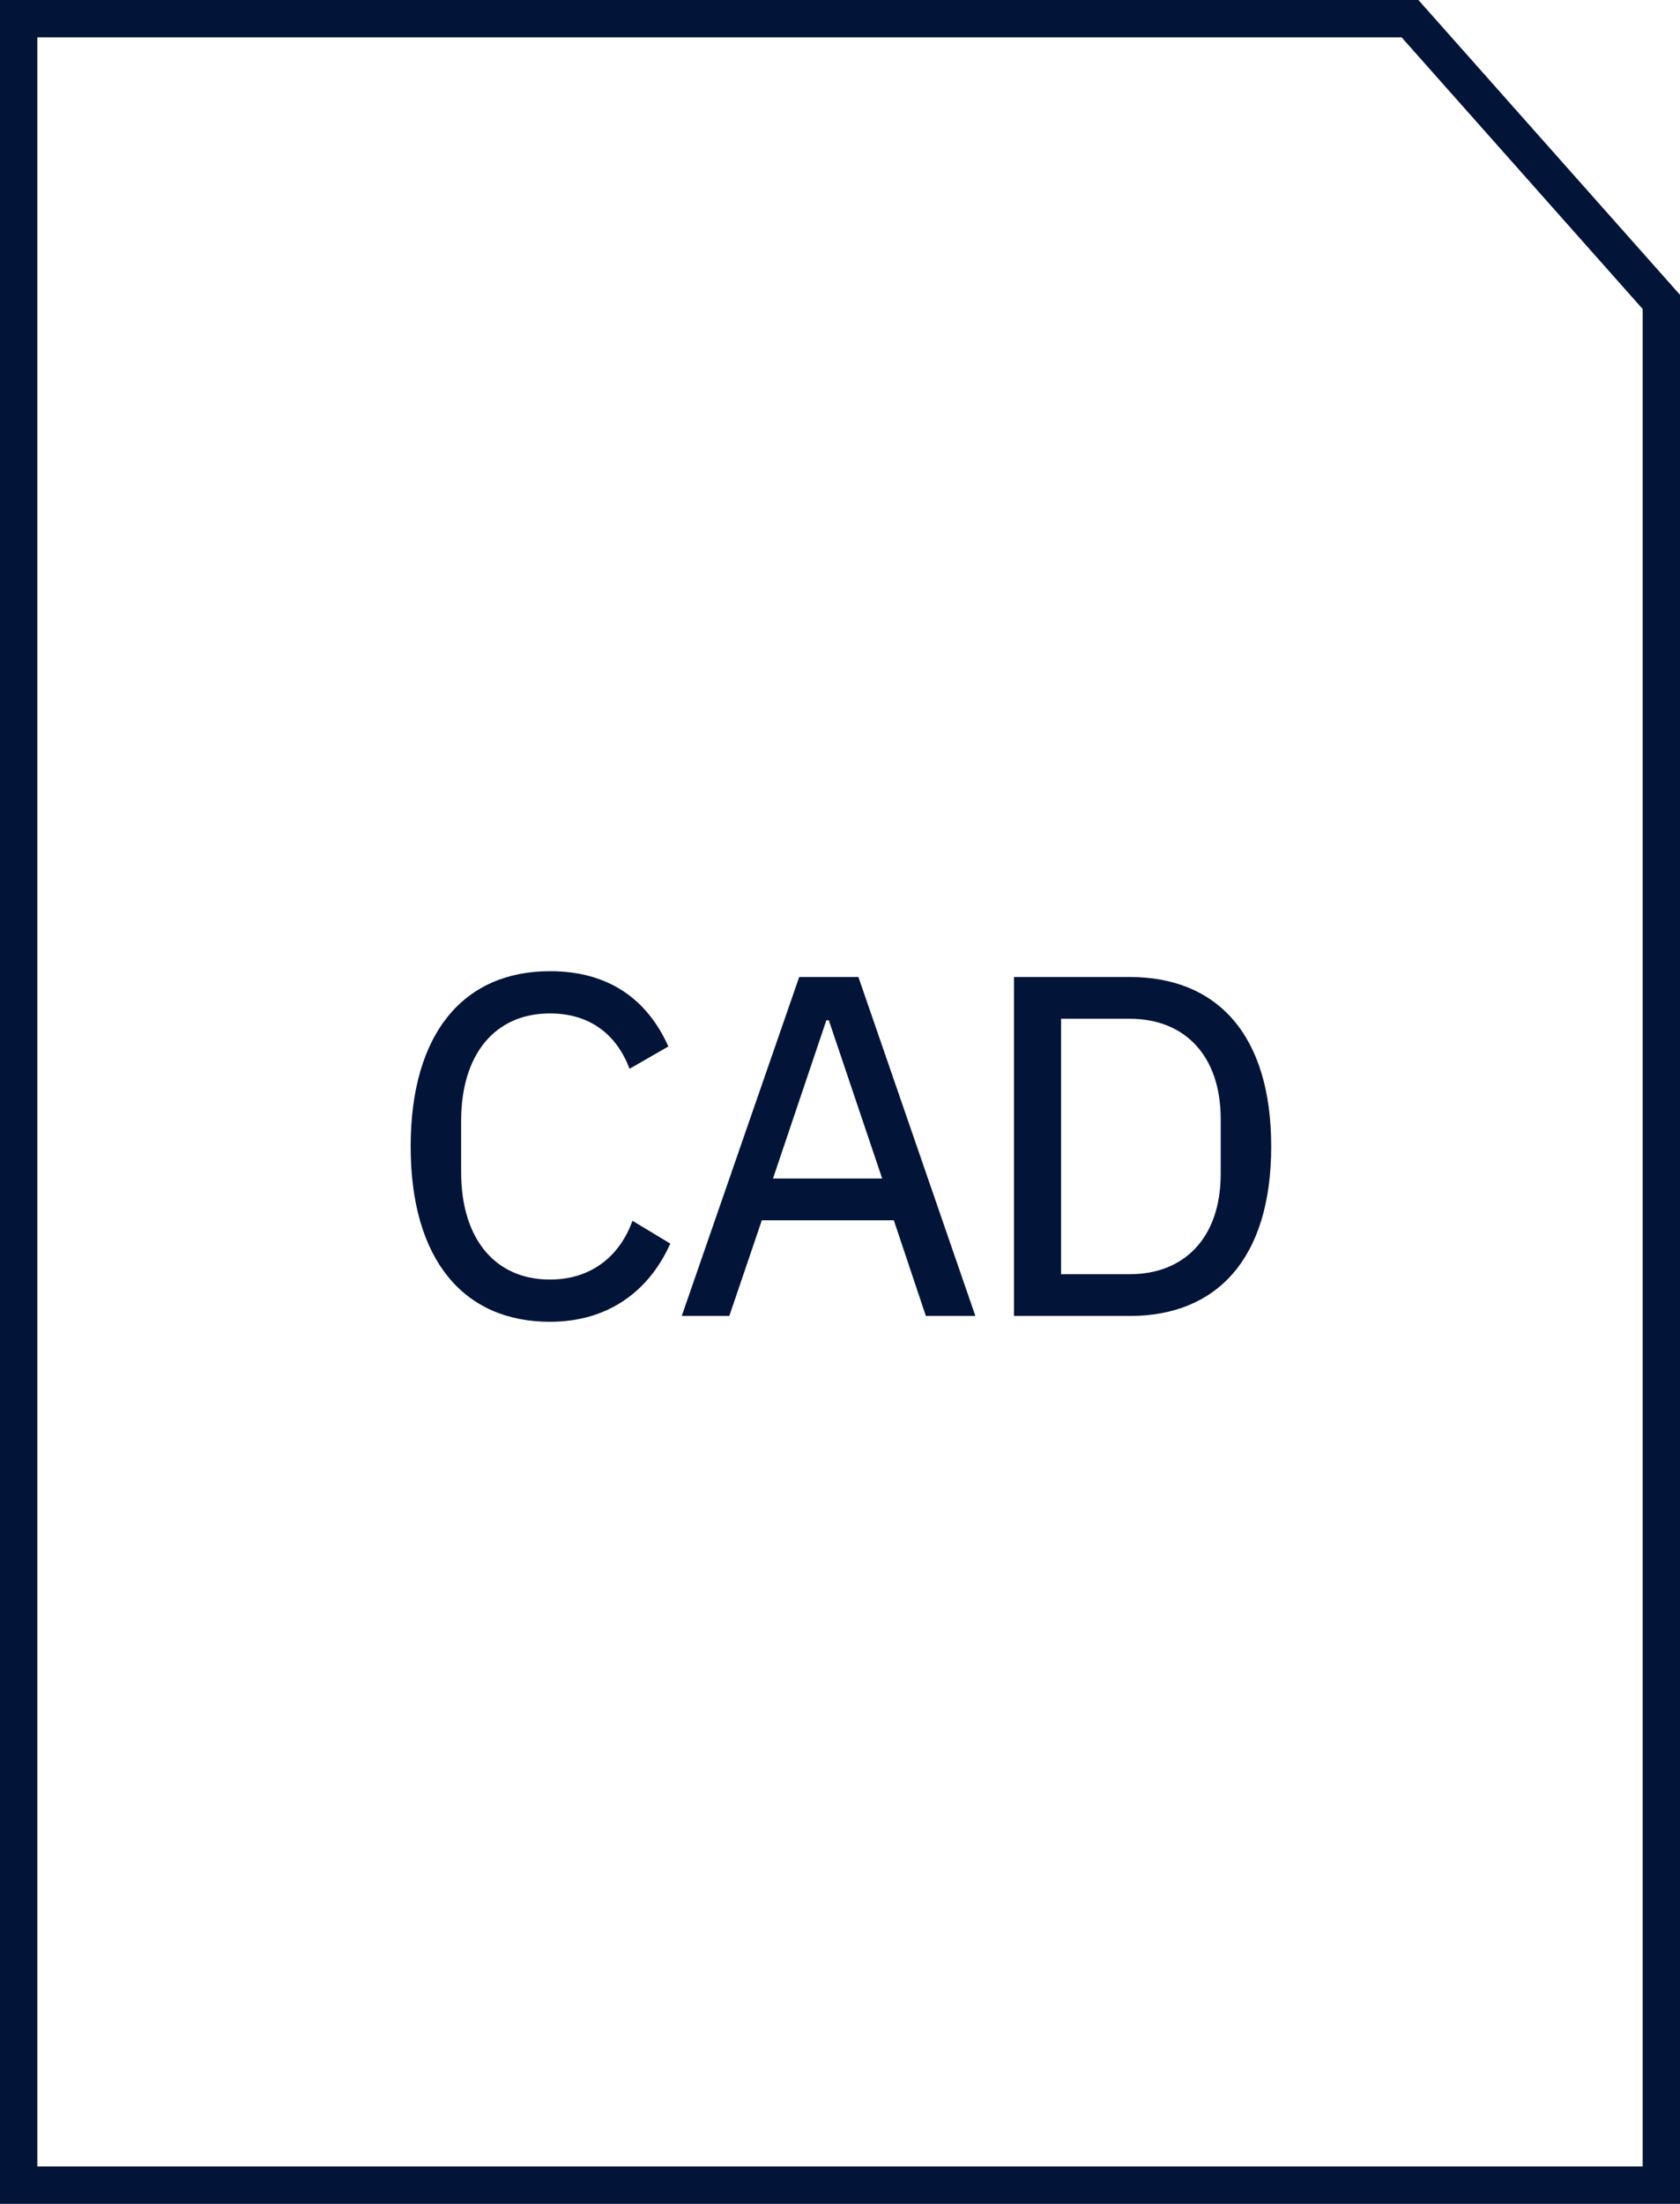 <?xml version="1.0" encoding="UTF-8"?>
<svg width="45px" height="59px" viewBox="0 0 45 59" version="1.1" xmlns="http://www.w3.org/2000/svg" xmlns:xlink="http://www.w3.org/1999/xlink">
    <title>Group 12</title>
    <g id="1.-actinius.com" stroke="none" stroke-width="1" fill="none" fill-rule="evenodd">
        <g id="product" transform="translate(-858, -768)">
            <g id="Group-12" transform="translate(858, 768)">
                <g id="Group-35" stroke="#031439">
                    <path d="M37.768,0.5 L44.5,8.083 L44.5,58.5 L0.5,58.5 L0.5,0.5 L37.768,0.5 Z" id="Rectangle-Copy-7"></path>
                </g>
                <path d="M14.731,35.386 C16.265,35.386 17.37,34.593 17.955,33.293 L16.941,32.682 C16.603,33.618 15.849,34.255 14.731,34.255 C13.249,34.255 12.352,33.15 12.352,31.382 L12.352,30.004 C12.352,28.236 13.249,27.131 14.731,27.131 C15.823,27.131 16.525,27.716 16.863,28.613 L17.903,28.015 C17.318,26.715 16.265,26 14.731,26 C12.417,26 11,27.664 11,30.693 C11,33.722 12.417,35.386 14.731,35.386 Z M19.535,35.23 L20.406,32.669 L23.942,32.669 L24.8,35.23 L26.126,35.23 L22.993,26.156 L21.407,26.156 L18.261,35.23 L19.535,35.23 Z M23.63,31.551 L20.705,31.551 L22.135,27.313 L22.2,27.313 L23.63,31.551 Z M30.267,35.23 C32.568,35.23 34.05,33.722 34.05,30.693 C34.05,27.664 32.568,26.156 30.267,26.156 L27.16,26.156 L27.16,35.23 L30.267,35.23 Z M30.267,34.112 L28.421,34.112 L28.421,27.274 L30.267,27.274 C31.71,27.274 32.698,28.236 32.698,29.965 L32.698,31.421 C32.698,33.15 31.71,34.112 30.267,34.112 Z" id="CAD" fill="#031439" fill-rule="nonzero"></path>
            </g>
        </g>
    </g>
</svg>